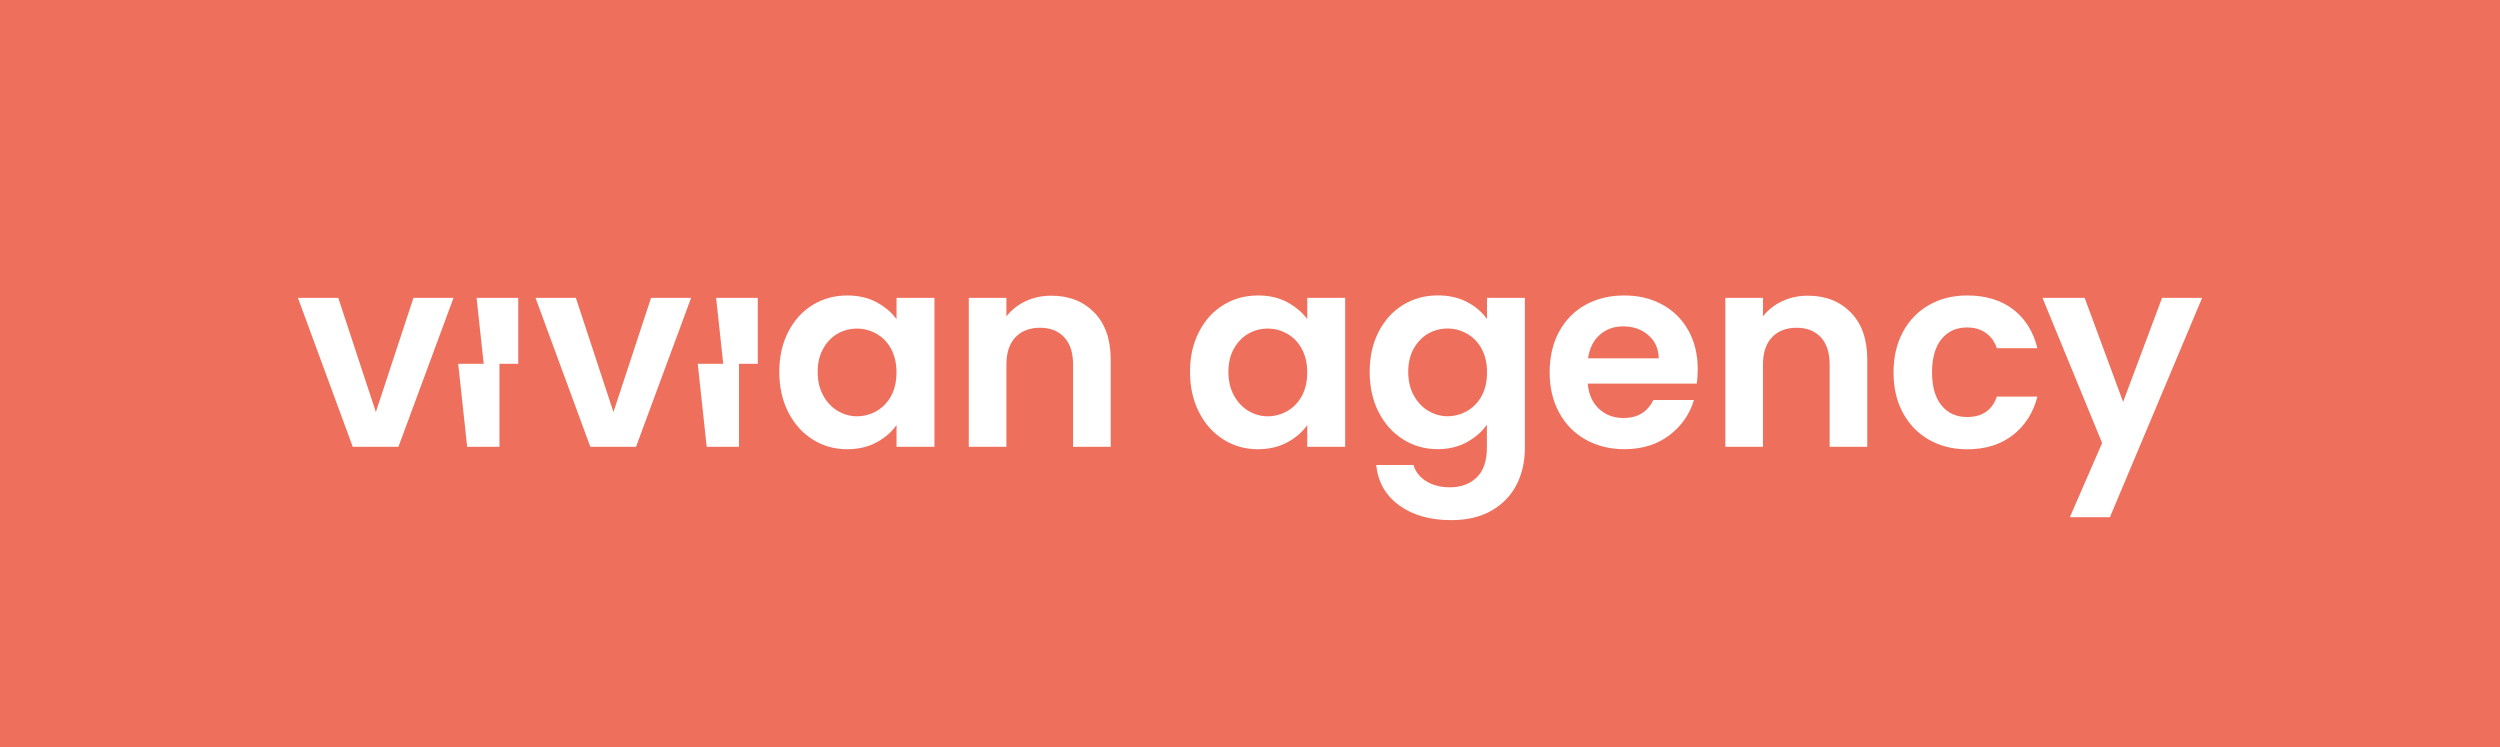 <svg xmlns="http://www.w3.org/2000/svg" id="Warstwa_2" data-name="Warstwa 2" viewBox="0 0 449.2 134.23">
  <defs>
    <style>
      .cls-1 {
        fill: #fff;
      }

      .cls-2 {
        fill: #ee6f5b;
      }
    </style>
  </defs>
  <g id="Warstwa_1-2" data-name="Warstwa 1">
    <rect class="cls-2" width="449.2" height="134.23"/>
    <path class="cls-1" d="m67.53,74.05l6.76-20.53h7.2l-9.9,26.76h-8.21l-9.85-26.76h7.25l6.76,20.53Z"/>
    <path class="cls-1" d="m110.22,74.05l6.76-20.53h7.2l-9.9,26.76h-8.21l-9.85-26.76h7.25l6.76,20.53Z"/>
    <path class="cls-1" d="m141.64,59.61c1.08-2.09,2.54-3.7,4.4-4.83,1.85-1.13,3.92-1.69,6.21-1.69,2,0,3.74.4,5.24,1.21,1.5.81,2.7,1.82,3.6,3.04v-3.82h6.81v26.76h-6.81v-3.91c-.87,1.26-2.07,2.29-3.6,3.12-1.53.82-3.29,1.23-5.29,1.23-2.25,0-4.31-.58-6.16-1.74-1.85-1.16-3.32-2.79-4.4-4.9-1.08-2.11-1.62-4.53-1.62-7.27s.54-5.1,1.62-7.2Zm18.47,3.07c-.64-1.17-1.51-2.08-2.61-2.7-1.1-.63-2.27-.94-3.53-.94s-2.41.31-3.48.92c-1.06.61-1.92,1.51-2.58,2.68-.66,1.18-.99,2.57-.99,4.18s.33,3.02.99,4.23c.66,1.21,1.53,2.13,2.61,2.78,1.08.64,2.23.97,3.45.97s2.43-.31,3.53-.94c1.09-.63,1.96-1.53,2.61-2.7.64-1.18.97-2.58.97-4.23s-.32-3.05-.97-4.23Z"/>
    <path class="cls-1" d="m196.62,56.15c1.96,2.01,2.95,4.82,2.95,8.43v15.7h-6.76v-14.78c0-2.13-.53-3.76-1.59-4.9-1.06-1.14-2.51-1.71-4.35-1.71s-3.34.57-4.42,1.71c-1.08,1.14-1.62,2.78-1.62,4.9v14.78h-6.76v-26.76h6.76v3.33c.9-1.16,2.05-2.07,3.45-2.73,1.4-.66,2.94-.99,4.61-.99,3.19,0,5.76,1.01,7.73,3.02Z"/>
    <path class="cls-1" d="m215.44,59.61c1.08-2.09,2.54-3.7,4.4-4.83,1.85-1.13,3.92-1.69,6.21-1.69,2,0,3.74.4,5.24,1.21,1.5.81,2.7,1.82,3.6,3.04v-3.82h6.81v26.76h-6.81v-3.91c-.87,1.26-2.07,2.29-3.6,3.12-1.53.82-3.29,1.23-5.29,1.23-2.25,0-4.31-.58-6.16-1.74-1.85-1.16-3.32-2.79-4.4-4.9-1.08-2.11-1.62-4.53-1.62-7.27s.54-5.1,1.62-7.2Zm18.47,3.07c-.64-1.17-1.51-2.08-2.61-2.7-1.1-.63-2.27-.94-3.53-.94s-2.41.31-3.48.92c-1.06.61-1.92,1.51-2.58,2.68-.66,1.18-.99,2.57-.99,4.18s.33,3.02.99,4.23c.66,1.21,1.53,2.13,2.61,2.78,1.08.64,2.23.97,3.45.97s2.43-.31,3.53-.94c1.09-.63,1.96-1.53,2.61-2.7.64-1.18.97-2.58.97-4.23s-.32-3.05-.97-4.23Z"/>
    <path class="cls-1" d="m263.61,54.27c1.51.79,2.71,1.81,3.57,3.07v-3.82h6.81v26.95c0,2.48-.5,4.69-1.5,6.64-1,1.95-2.5,3.49-4.49,4.64-2,1.14-4.41,1.71-7.25,1.71-3.8,0-6.92-.89-9.35-2.66-2.43-1.77-3.81-4.19-4.13-7.25h6.71c.35,1.22,1.12,2.2,2.29,2.92,1.18.72,2.6,1.09,4.27,1.09,1.96,0,3.56-.59,4.78-1.76,1.22-1.18,1.84-2.95,1.84-5.34v-4.15c-.87,1.26-2.07,2.3-3.6,3.14-1.53.84-3.28,1.26-5.24,1.26-2.25,0-4.31-.58-6.18-1.74-1.87-1.16-3.34-2.79-4.42-4.9-1.08-2.11-1.62-4.53-1.62-7.27s.54-5.1,1.62-7.2c1.08-2.09,2.54-3.7,4.4-4.83,1.85-1.13,3.92-1.69,6.21-1.69,2,0,3.75.39,5.26,1.18Zm2.61,8.4c-.64-1.17-1.51-2.08-2.61-2.7-1.1-.63-2.27-.94-3.53-.94s-2.41.31-3.48.92c-1.06.61-1.92,1.51-2.58,2.68-.66,1.18-.99,2.57-.99,4.18s.33,3.02.99,4.23c.66,1.21,1.53,2.13,2.61,2.78,1.08.64,2.23.97,3.45.97s2.43-.31,3.53-.94c1.09-.63,1.96-1.53,2.61-2.7.64-1.18.97-2.58.97-4.23s-.32-3.05-.97-4.23Z"/>
    <path class="cls-1" d="m304.85,68.93h-19.56c.16,1.93.84,3.45,2.03,4.54,1.19,1.1,2.66,1.64,4.4,1.64,2.51,0,4.3-1.08,5.36-3.24h7.29c-.77,2.58-2.25,4.69-4.44,6.35-2.19,1.66-4.88,2.49-8.07,2.49-2.58,0-4.89-.57-6.93-1.71-2.05-1.14-3.64-2.76-4.78-4.85-1.14-2.09-1.71-4.51-1.71-7.25s.56-5.2,1.69-7.29c1.13-2.09,2.71-3.7,4.73-4.83,2.03-1.13,4.36-1.69,7-1.69s4.82.55,6.83,1.64c2.01,1.1,3.57,2.65,4.69,4.66,1.11,2.01,1.67,4.32,1.67,6.93,0,.97-.06,1.84-.19,2.61Zm-6.81-4.54c-.03-1.74-.66-3.13-1.88-4.18-1.22-1.05-2.72-1.57-4.49-1.57-1.68,0-3.08.51-4.23,1.52-1.14,1.01-1.84,2.42-2.1,4.23h12.7Z"/>
    <path class="cls-1" d="m332.56,56.15c1.96,2.01,2.95,4.82,2.95,8.43v15.7h-6.76v-14.78c0-2.13-.53-3.76-1.59-4.9-1.06-1.14-2.51-1.71-4.35-1.71s-3.34.57-4.42,1.71c-1.08,1.14-1.62,2.78-1.62,4.9v14.78h-6.76v-26.76h6.76v3.33c.9-1.16,2.05-2.07,3.45-2.73,1.4-.66,2.94-.99,4.61-.99,3.19,0,5.76,1.01,7.73,3.02Z"/>
    <path class="cls-1" d="m341.92,59.63c1.13-2.08,2.69-3.69,4.69-4.83,2-1.14,4.28-1.71,6.86-1.71,3.32,0,6.06.83,8.24,2.49,2.17,1.66,3.63,3.99,4.37,6.98h-7.29c-.39-1.16-1.04-2.07-1.96-2.73-.92-.66-2.05-.99-3.4-.99-1.93,0-3.46.7-4.59,2.1-1.13,1.4-1.69,3.39-1.69,5.97s.56,4.52,1.69,5.92c1.13,1.4,2.66,2.1,4.59,2.1,2.74,0,4.52-1.22,5.36-3.67h7.29c-.74,2.9-2.21,5.2-4.4,6.91-2.19,1.71-4.93,2.56-8.21,2.56-2.58,0-4.86-.57-6.86-1.71-2-1.14-3.56-2.75-4.69-4.83-1.13-2.08-1.69-4.5-1.69-7.27s.56-5.19,1.69-7.27Z"/>
    <path class="cls-1" d="m395.68,53.52l-16.57,39.41h-7.2l5.8-13.33-10.72-26.08h7.58l6.91,18.69,7-18.69h7.2Z"/>
    <polygon class="cls-1" points="85.63 53.52 86.91 65.37 85.63 65.37 82.33 65.37 83.94 80.28 89.74 80.28 89.74 65.37 93.12 65.37 93.12 53.52 85.63 53.52"/>
    <polygon class="cls-1" points="128.67 53.52 129.95 65.37 128.67 65.37 125.37 65.37 126.98 80.28 132.78 80.28 132.78 65.37 136.16 65.37 136.16 53.52 128.67 53.52"/>
  </g>
</svg>
